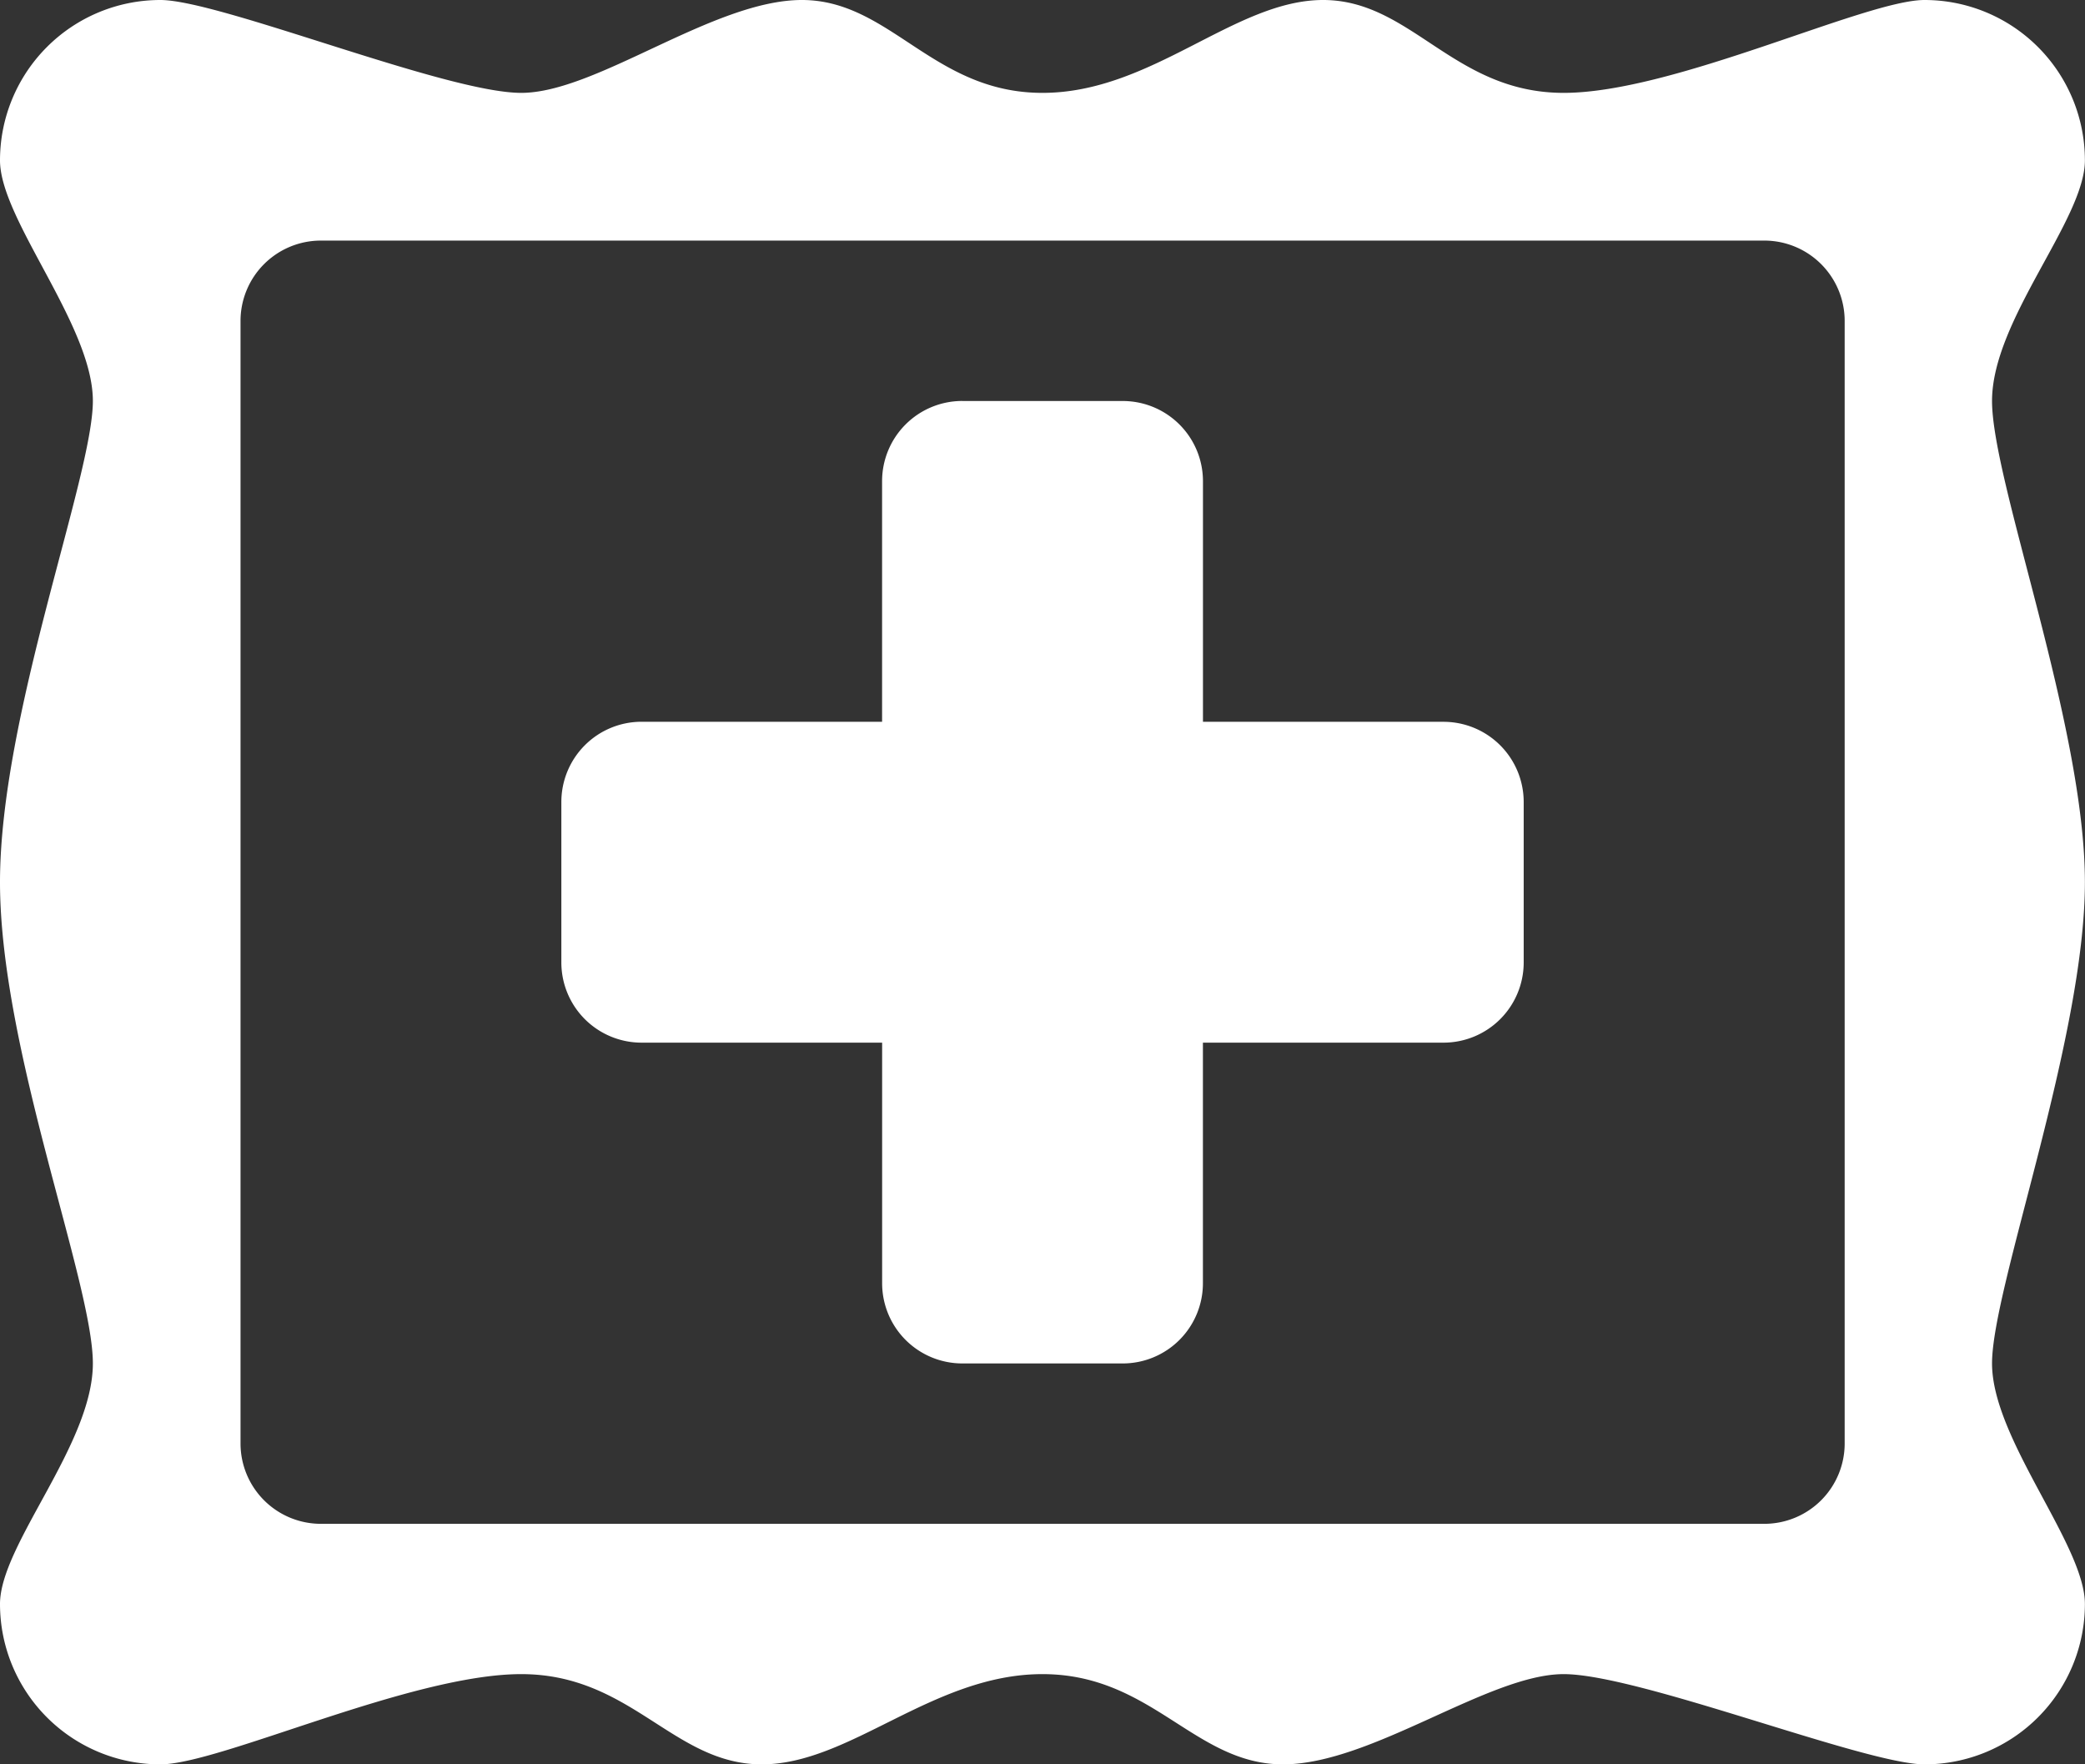 <svg xmlns="http://www.w3.org/2000/svg" width="42.658" height="36.096" viewBox="0 0 42.658 36.096">
  <rect x="0" y="0" width="42.658" height="36.096" fill="#333333" stroke="none"/>
  <path id="addimage" d="M3.281,2.769A3.281,3.281,0,0,0,0,6.05c0,1.211,1.9,3.375,1.9,4.922S0,17.406,0,20.817s1.9,8.189,1.9,9.845S0,34.373,0,35.584a3.281,3.281,0,0,0,3.281,3.281c1.211,0,5.126-1.846,7.383-1.846s3.111,1.846,4.922,1.846,3.5-1.846,5.742-1.846,3.111,1.846,4.922,1.846,4.205-1.846,5.742-1.846,6.172,1.846,7.383,1.846a3.281,3.281,0,0,0,3.281-3.281c0-1.211-1.9-3.375-1.9-4.922s1.9-6.645,1.9-9.845-1.9-8.189-1.9-9.845,1.9-3.711,1.9-4.922a3.281,3.281,0,0,0-3.281-3.281c-1.211,0-5.126,1.9-7.383,1.9s-3.111-1.9-4.922-1.9-3.5,1.9-5.742,1.9-3.111-1.9-4.922-1.9-4.2,1.9-5.742,1.9S4.492,2.769,3.281,2.769ZM6.562,7.691H36.1a1.644,1.644,0,0,1,1.641,1.641V32.3A1.644,1.644,0,0,1,36.1,33.944H6.562A1.644,1.644,0,0,1,4.921,32.3V9.332A1.644,1.644,0,0,1,6.562,7.691Zm13.126,3.281a1.641,1.641,0,0,0-1.641,1.641v4.922H13.126a1.641,1.641,0,0,0-1.641,1.641v3.281A1.641,1.641,0,0,0,13.126,24.1h4.922v4.922a1.641,1.641,0,0,0,1.641,1.641H22.97a1.641,1.641,0,0,0,1.641-1.641V24.1h4.922a1.641,1.641,0,0,0,1.641-1.641V19.177a1.641,1.641,0,0,0-1.641-1.641H24.612V12.614a1.641,1.641,0,0,0-1.641-1.641H19.689Z" transform="translate(0 -2.769)" fill="#fff"/>
</svg>
